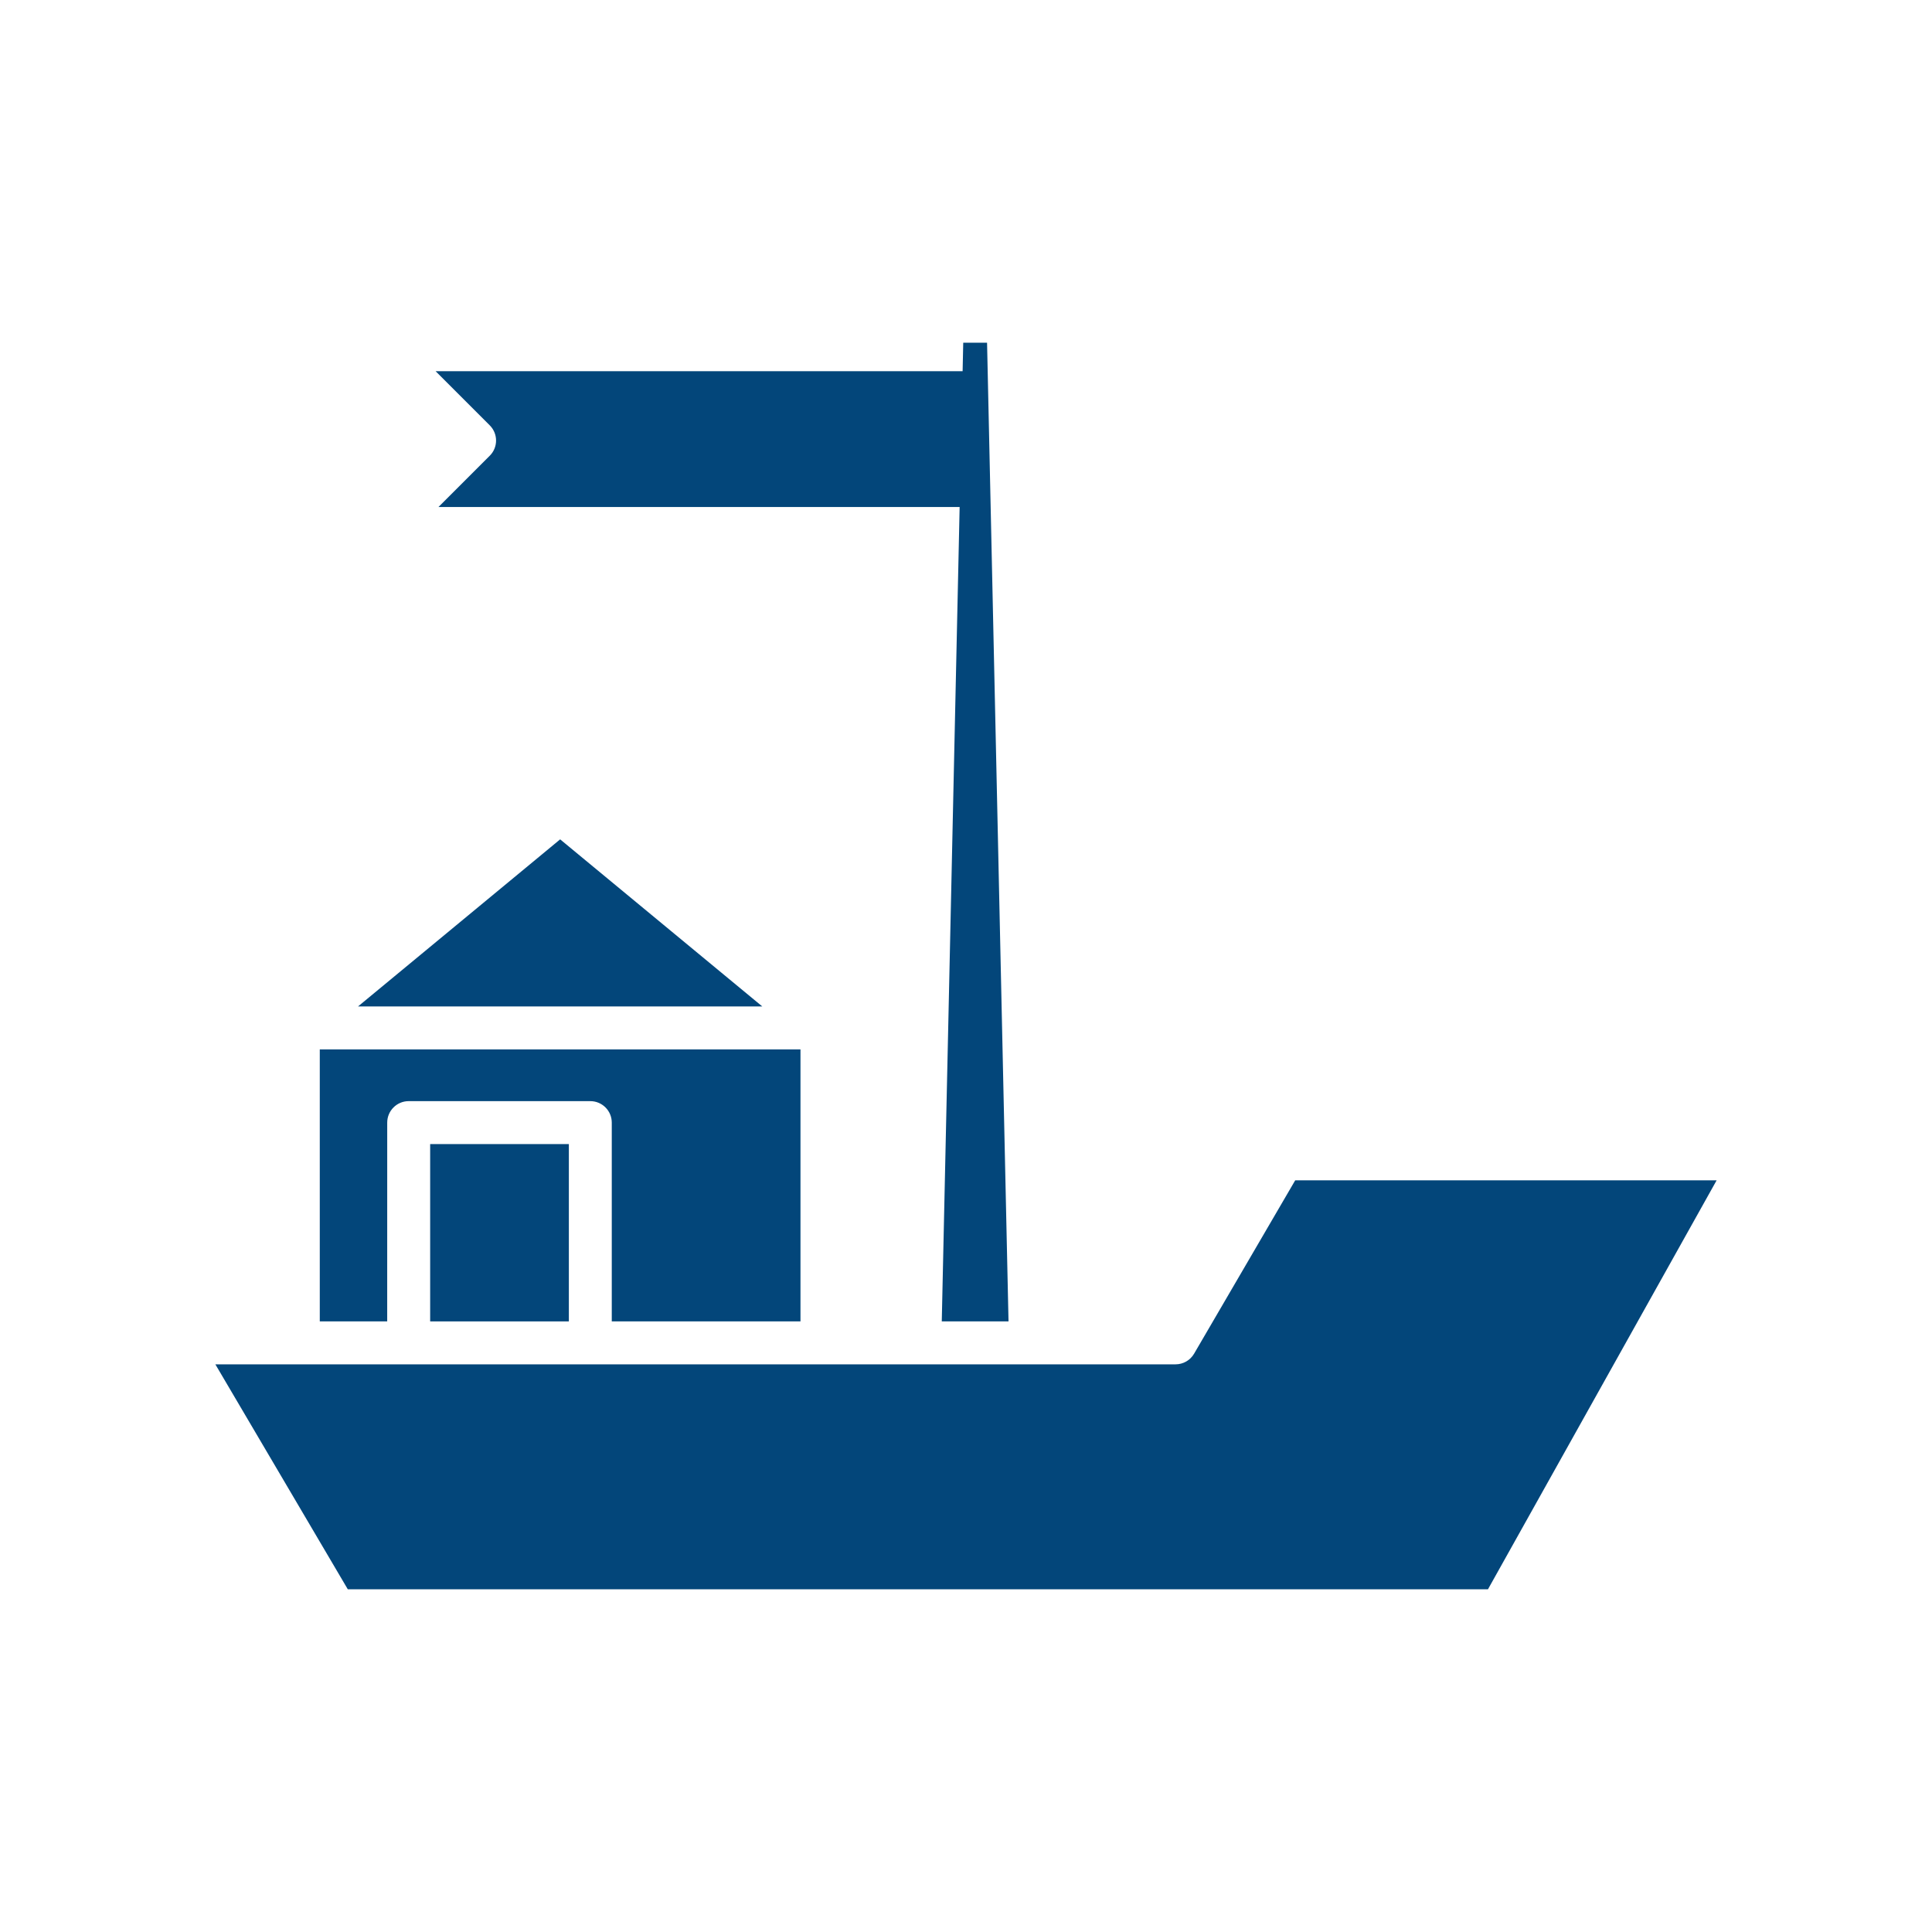 <?xml version="1.0" encoding="UTF-8"?>
<svg width="1200pt" height="1200pt" version="1.1" viewBox="0 0 1200 1200" xmlns="http://www.w3.org/2000/svg">
 <g fill="#03467a">
  <path d="m304.2 283.06-31.844 31.84h323.69l-11.098 505.85h41.461l-13.332-607.89h-14.797l-0.387 17.703h-327.33l33.641 33.641c5.207 5.207 5.207 13.645 0 18.855z"/>
  <path d="m347.92 521.34-125.55 103.79h251.11z"/>
  <path d="m240.51 697.27c0-7.363 5.973-13.332 13.332-13.332h112.81c7.363 0 13.332 5.969 13.332 13.332v123.48h117.21v-168.95h-298.57v168.95h41.875z"/>
  <path d="m267.18 710.61h86.148v110.14h-86.148z"/>
  <path d="m924.2 987.14 142.03-254.02h-261.75l-62.809 107.68c-2.391 4.098-6.777 6.613-11.516 6.613l-596.39 0.004 82.266 139.73z"/>
 </g>
</svg>
